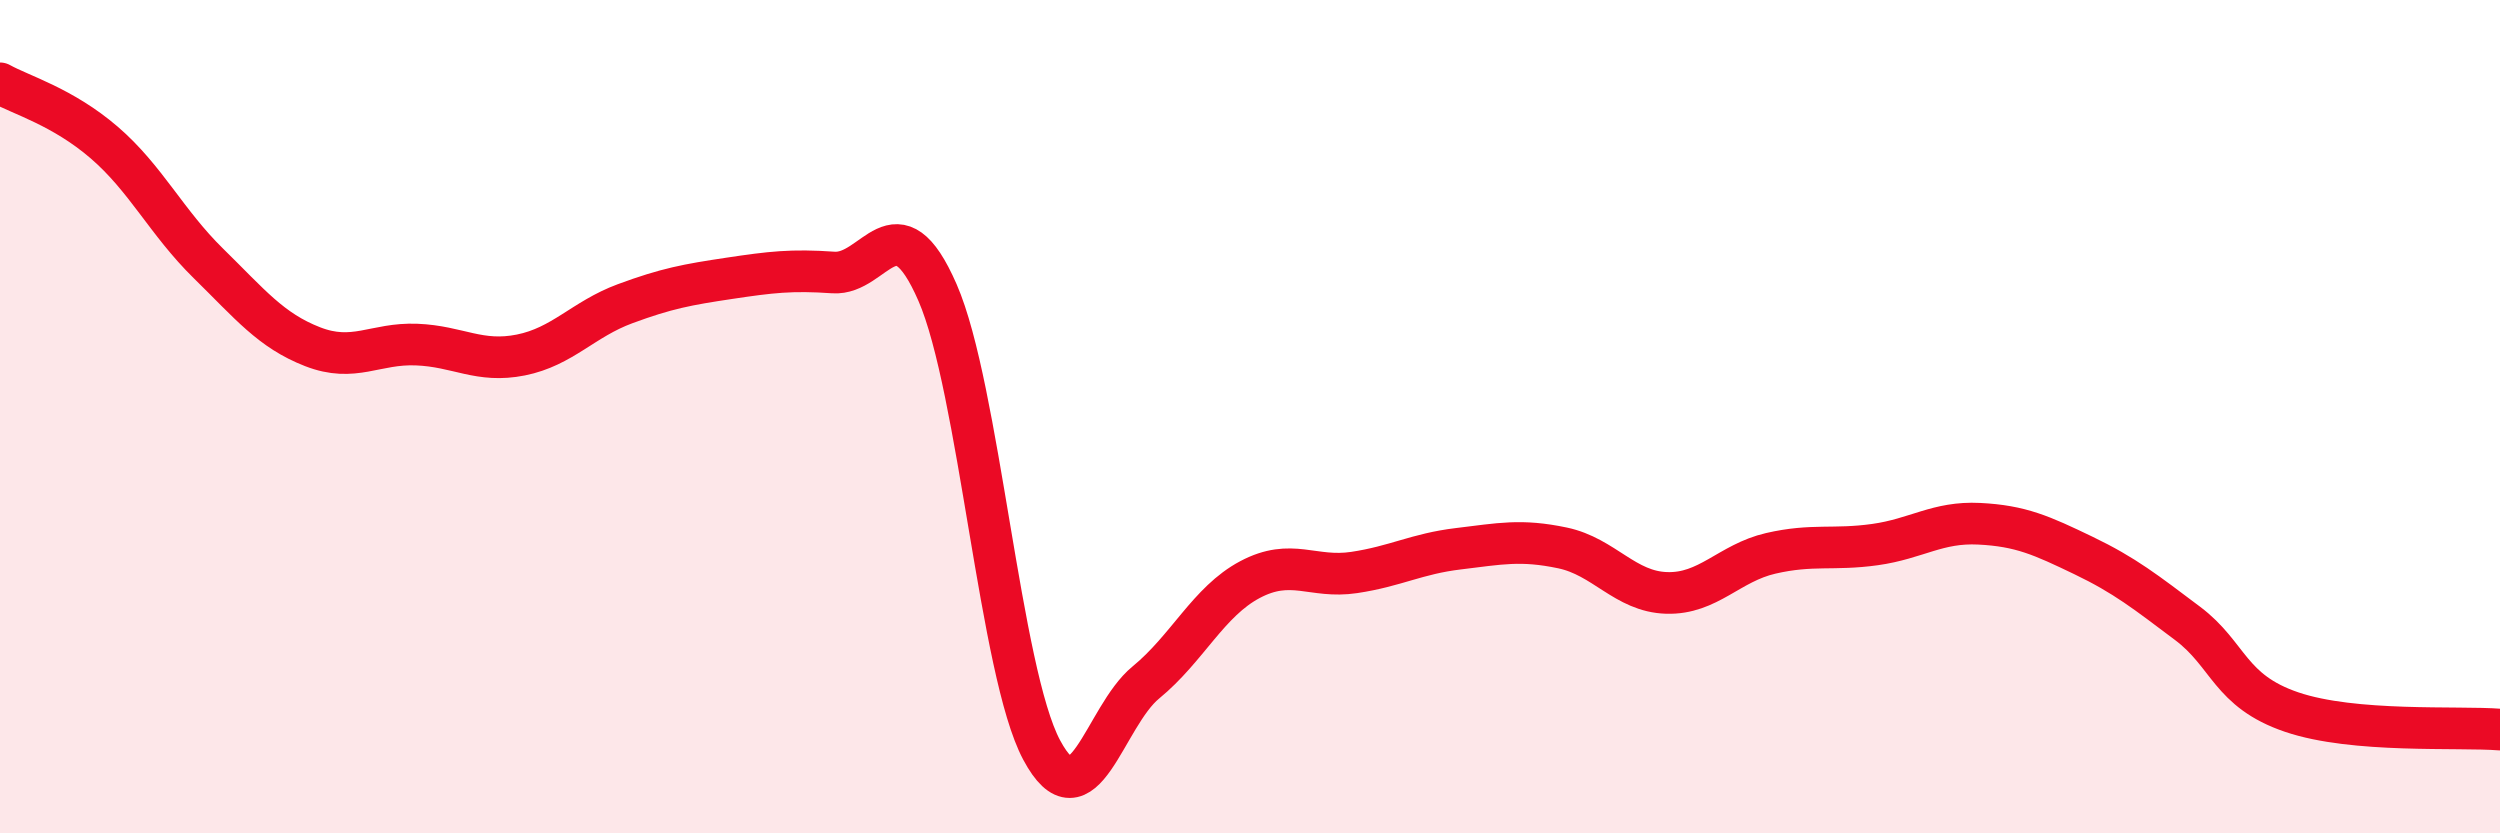 
    <svg width="60" height="20" viewBox="0 0 60 20" xmlns="http://www.w3.org/2000/svg">
      <path
        d="M 0,2 C 0.5,2.28 1.5,2.56 2.5,3.42 C 3.5,4.28 4,5.34 5,6.32 C 6,7.3 6.5,7.93 7.5,8.32 C 8.5,8.71 9,8.23 10,8.27 C 11,8.31 11.5,8.72 12.5,8.52 C 13.5,8.32 14,7.66 15,7.29 C 16,6.92 16.5,6.83 17.5,6.68 C 18.5,6.53 19,6.47 20,6.54 C 21,6.61 21.5,4.73 22.5,7.02 C 23.5,9.31 24,16.13 25,18 C 26,19.87 26.5,17.2 27.5,16.38 C 28.5,15.56 29,14.44 30,13.91 C 31,13.38 31.5,13.89 32.5,13.74 C 33.5,13.59 34,13.29 35,13.17 C 36,13.05 36.5,12.94 37.5,13.15 C 38.5,13.36 39,14.2 40,14.23 C 41,14.26 41.5,13.51 42.5,13.28 C 43.5,13.05 44,13.21 45,13.07 C 46,12.93 46.5,12.52 47.5,12.57 C 48.5,12.62 49,12.85 50,13.33 C 51,13.81 51.5,14.21 52.5,14.96 C 53.5,15.71 53.5,16.58 55,17.09 C 56.5,17.6 59,17.43 60,17.51L60 20L0 20Z"
        fill="#EB0A25"
        opacity="0.1"
        stroke-linecap="round"
        stroke-linejoin="round"
      />
      <path
        d="M 0,2 C 0.5,2.28 1.5,2.56 2.5,3.42 C 3.5,4.28 4,5.34 5,6.32 C 6,7.3 6.5,7.93 7.5,8.32 C 8.5,8.71 9,8.23 10,8.27 C 11,8.31 11.5,8.72 12.5,8.52 C 13.5,8.32 14,7.66 15,7.29 C 16,6.92 16.5,6.83 17.5,6.68 C 18.5,6.53 19,6.47 20,6.54 C 21,6.61 21.5,4.73 22.5,7.02 C 23.5,9.31 24,16.13 25,18 C 26,19.87 26.5,17.2 27.5,16.38 C 28.5,15.56 29,14.44 30,13.91 C 31,13.38 31.5,13.89 32.5,13.74 C 33.5,13.59 34,13.29 35,13.17 C 36,13.05 36.5,12.94 37.5,13.15 C 38.5,13.36 39,14.2 40,14.23 C 41,14.26 41.5,13.51 42.5,13.28 C 43.5,13.05 44,13.21 45,13.07 C 46,12.93 46.5,12.52 47.5,12.57 C 48.5,12.62 49,12.85 50,13.33 C 51,13.81 51.5,14.21 52.5,14.96 C 53.5,15.71 53.5,16.58 55,17.09 C 56.5,17.6 59,17.43 60,17.51"
        stroke="#EB0A25"
        stroke-width="1"
        fill="none"
        stroke-linecap="round"
        stroke-linejoin="round"
      />
    </svg>
  